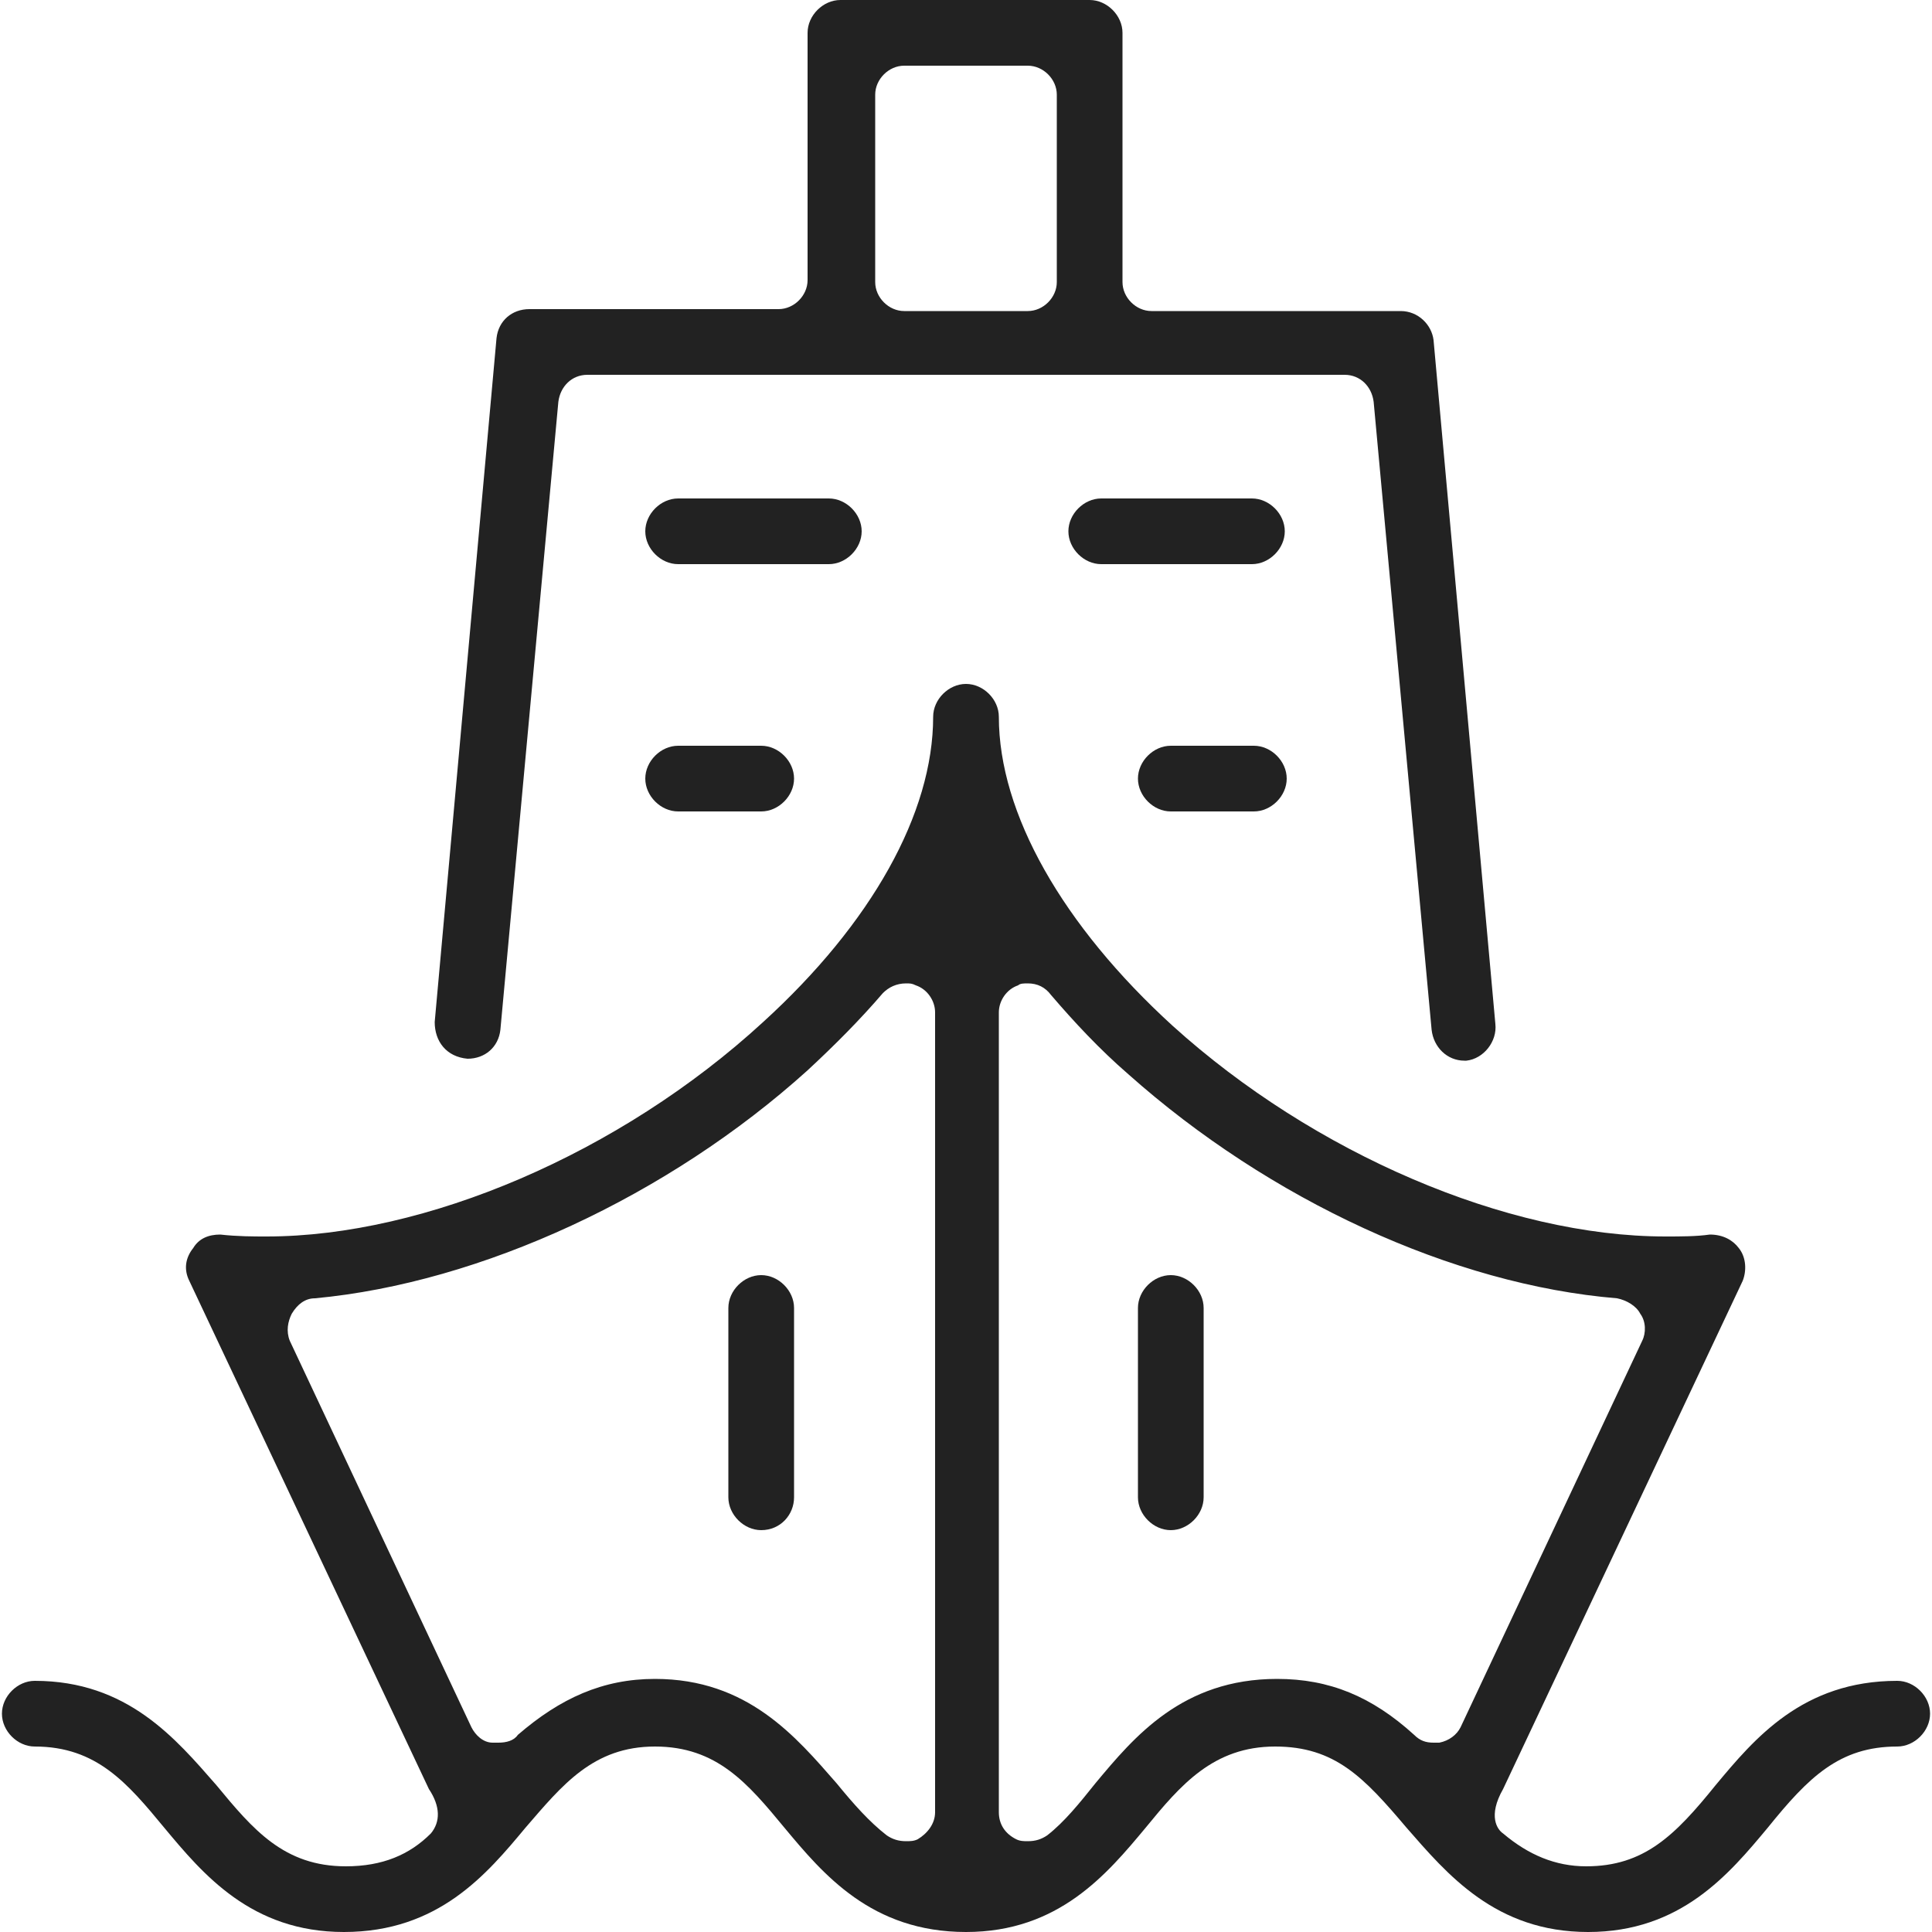 <?xml version="1.0" encoding="utf-8"?>
<!-- Generator: Adobe Illustrator 27.7.0, SVG Export Plug-In . SVG Version: 6.00 Build 0)  -->
<svg version="1.1" id="圖層_1" xmlns="http://www.w3.org/2000/svg" xmlns:xlink="http://www.w3.org/1999/xlink" x="0px" y="0px"
	 viewBox="0 0 100 100" style="enable-background:new 0 0 100 100;" xml:space="preserve">
<style type="text/css">
	.st0{display:none;fill:#EE7815;}
	.st1{fill:#222222;}
</style>
<polygon class="st0" points="50,95.8 50,46.4 43.3,51.4 30.5,61.5 12,66.5 25.2,93.2 31.8,87.8 39.5,90.1 44.4,95.8 "/>
<rect x="43.3" y="2.5" class="st0" width="13" height="14.4"/>
<g>
	<g>
		<path class="st1" d="M82.2,100c-4.8,0-7.3-3-9.4-5.4c-2.2-2.6-3.7-4.2-6.8-4.2c-3.2,0-4.9,2-6.7,4.2c-2,2.4-4.5,5.4-9.3,5.4
			c-4.9,0-7.4-3-9.4-5.4c-1.9-2.3-3.5-4.2-6.7-4.2c-3.2,0-4.8,2-6.7,4.2c-2,2.4-4.5,5.4-9.4,5.4c-4.8,0-7.3-3-9.3-5.4
			c-1.9-2.3-3.5-4.2-6.7-4.2c-0.9,0-1.7-0.8-1.7-1.7c0-0.9,0.8-1.7,1.7-1.7c4.8,0,7.3,3,9.4,5.4c1.9,2.3,3.5,4.2,6.7,4.2
			c1.9,0,3.3-0.6,4.4-1.7c0.5-0.6,0.5-1.4-0.1-2.3L9.8,66.3c-0.3-0.6-0.2-1.2,0.2-1.7c0.3-0.5,0.8-0.7,1.4-0.7
			c0.9,0.1,1.7,0.1,2.4,0.1c8.2,0,18.3-4.3,25.7-11.1c5.6-5.1,8.8-10.8,8.8-15.8c0-0.9,0.8-1.7,1.7-1.7c0.9,0,1.7,0.8,1.7,1.7
			c0,5,3.3,10.8,9,16C68,59.7,78,64,86.2,64c0.8,0,1.6,0,2.3-0.1c0,0,0,0,0,0c0.7,0,1.2,0.3,1.5,0.7c0.4,0.5,0.4,1.2,0.2,1.7
			L77.8,92.6c-0.8,1.4-0.3,2.1,0,2.3c1.3,1.1,2.7,1.7,4.3,1.7c3,0,4.6-1.6,6.7-4.2c2-2.4,4.5-5.4,9.4-5.4c0.9,0,1.7,0.8,1.7,1.7
			c0,0.9-0.8,1.7-1.7,1.7c-3,0-4.6,1.6-6.7,4.2C89.5,97,87,100,82.2,100z M33.9,86.9c4.8,0,7.3,3,9.4,5.4c0.9,1.1,1.7,2,2.6,2.7
			c0.3,0.2,0.6,0.3,1,0.3c0.2,0,0.4,0,0.6-0.1c0.5-0.3,0.9-0.8,0.9-1.4V52.4c0-0.6-0.4-1.2-1-1.4c-0.2-0.1-0.3-0.1-0.5-0.1
			c-0.5,0-0.9,0.2-1.2,0.5c-1.2,1.4-2.5,2.7-3.9,4c-7.2,6.5-16.9,11-25.5,11.8c-0.5,0-0.9,0.3-1.2,0.8c-0.2,0.4-0.3,0.9-0.1,1.4
			l9.4,20c0.2,0.4,0.6,0.8,1.1,0.8c0,0,0.3,0,0.3,0c0.4,0,0.8-0.1,1-0.4C29,87.9,31.2,86.9,33.9,86.9z M53.2,50.9
			c-0.2,0-0.4,0-0.5,0.1c-0.6,0.2-1,0.8-1,1.4v41.4c0,0.6,0.3,1.1,0.9,1.4c0.2,0.1,0.4,0.1,0.6,0.1c0.4,0,0.7-0.1,1-0.3
			c0.9-0.7,1.7-1.7,2.5-2.7c2-2.4,4.5-5.4,9.4-5.4c2.7,0,4.9,0.9,7.1,2.9c0.3,0.3,0.6,0.4,1,0.4c0,0,0.2,0,0.3,0
			c0.5-0.1,0.9-0.4,1.1-0.8l9.4-20c0.2-0.4,0.2-1-0.1-1.4c-0.2-0.4-0.7-0.7-1.2-0.8c-8.5-0.7-18-5.1-25.3-11.6
			c-1.5-1.3-2.8-2.7-4-4.1C54.1,51.1,53.7,50.9,53.2,50.9z"/>
		<path class="st1" d="M75.8,54.9c-0.9,0-1.6-0.7-1.7-1.6l-3-32.5c-0.1-0.8-0.7-1.4-1.5-1.4H30.4c-0.8,0-1.4,0.6-1.5,1.4l-3,32.5
			c-0.1,0.9-0.8,1.5-1.7,1.5c-1.1-0.1-1.7-0.9-1.7-1.9l3.2-35.4c0.1-0.9,0.8-1.5,1.7-1.5h12.9c0.8,0,1.5-0.7,1.5-1.5V1.7
			c0-0.9,0.8-1.7,1.7-1.7h12.9c0.9,0,1.7,0.8,1.7,1.7v12.9c0,0.8,0.7,1.5,1.5,1.5h12.9c0.9,0,1.6,0.7,1.7,1.5l3.2,35.4
			c0.1,0.9-0.6,1.8-1.5,1.9L75.8,54.9z M46.8,3.4c-0.8,0-1.5,0.7-1.5,1.5v9.7c0,0.8,0.7,1.5,1.5,1.5h6.4c0.8,0,1.5-0.7,1.5-1.5V4.9
			c0-0.8-0.7-1.5-1.5-1.5H46.8z"/>
		<path class="st1" d="M57,29.2c-0.9,0-1.7-0.8-1.7-1.7c0-0.9,0.8-1.7,1.7-1.7h7.8c0.9,0,1.7,0.8,1.7,1.7c0,0.9-0.8,1.7-1.7,1.7H57z
			"/>
		<path class="st1" d="M60.6,42c-0.9,0-1.7-0.8-1.7-1.7c0-0.9,0.8-1.7,1.7-1.7h4.3c0.9,0,1.7,0.8,1.7,1.7c0,0.9-0.8,1.7-1.7,1.7
			H60.6z"/>
		<path class="st1" d="M35.1,29.2c-0.9,0-1.7-0.8-1.7-1.7c0-0.9,0.8-1.7,1.7-1.7h7.8c0.9,0,1.7,0.8,1.7,1.7c0,0.9-0.8,1.7-1.7,1.7
			H35.1z"/>
		<path class="st1" d="M35.1,42c-0.9,0-1.7-0.8-1.7-1.7c0-0.9,0.8-1.7,1.7-1.7h4.3c0.9,0,1.7,0.8,1.7,1.7c0,0.9-0.8,1.7-1.7,1.7
			H35.1z"/>
		<path class="st1" d="M60.6,79.2c-0.9,0-1.7-0.8-1.7-1.7v-9.8c0-0.9,0.8-1.7,1.7-1.7c0.9,0,1.7,0.8,1.7,1.7v9.8
			C62.3,78.4,61.5,79.2,60.6,79.2z"/>
		<path class="st1" d="M39.4,79.2c-0.9,0-1.7-0.8-1.7-1.7v-9.8c0-0.9,0.8-1.7,1.7-1.7c0.9,0,1.7,0.8,1.7,1.7v9.8
			C41.1,78.4,40.4,79.2,39.4,79.2z"/>
	</g>
</g>
</svg>
